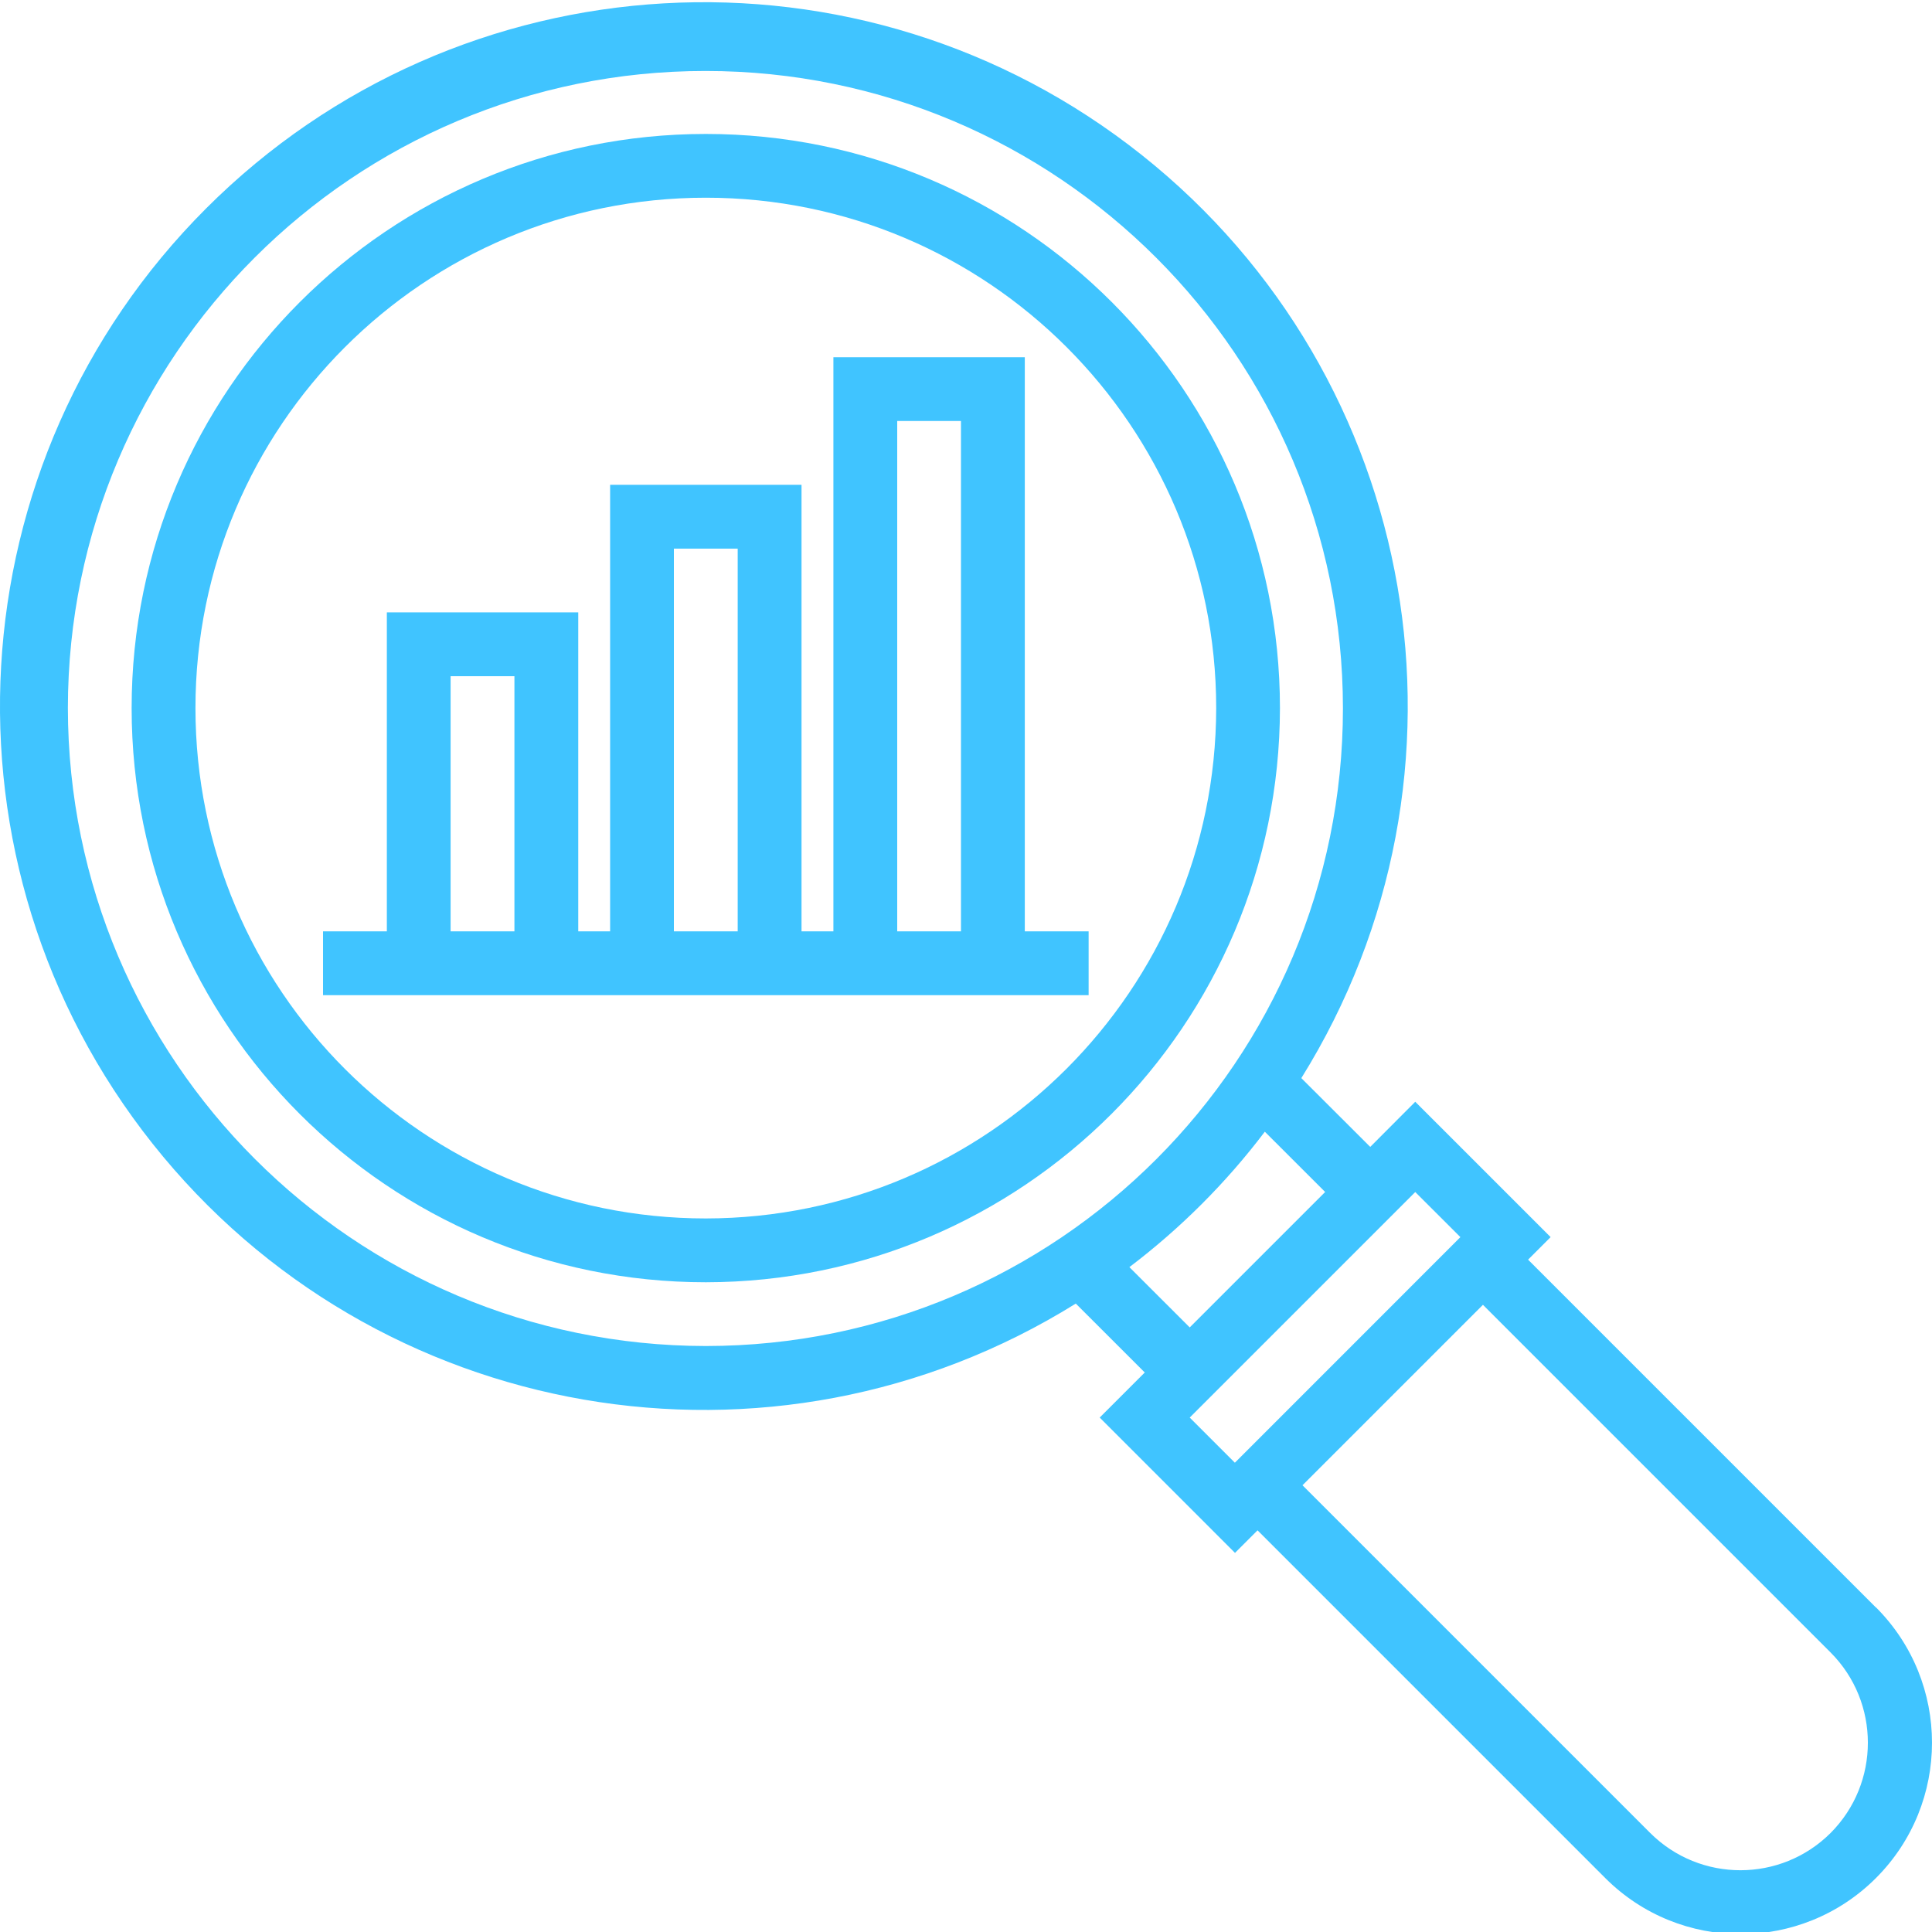 <svg width="30" height="30" viewBox="0 0 30 30" fill="none" xmlns="http://www.w3.org/2000/svg">
<g clip-path="url(#clip0_1751_6170)">
<path d="M19.875 10.995C19.875 6.071 15.884 2.08 10.96 2.08C6.036 2.08 2.044 6.071 2.044 10.995C2.044 15.919 6.036 19.911 10.96 19.911C15.881 19.905 19.869 15.916 19.875 10.995ZM10.96 18.92C6.583 18.92 3.035 15.372 3.035 10.995C3.035 6.618 6.583 3.07 10.96 3.07C15.336 3.07 18.885 6.618 18.885 10.995C18.879 15.37 15.334 18.915 10.96 18.92Z" fill="#40C4FF"/>
<path d="M29.127 24.959L23.728 19.56L24.078 19.21L21.976 17.108L21.277 17.809L20.207 16.741C23.143 12.026 22.076 5.859 17.727 2.405C13.378 -1.049 7.129 -0.692 3.202 3.235C-0.726 7.162 -1.084 13.41 2.37 17.76C5.823 22.11 11.99 23.177 16.705 20.242L17.776 21.312L17.076 22.012L19.177 24.113L19.527 23.763L24.926 29.162C26.087 30.323 27.969 30.323 29.13 29.162C30.29 28.001 30.29 26.12 29.13 24.959H29.127ZM1.054 10.995C1.057 5.53 5.49 1.101 10.956 1.102C16.421 1.103 20.852 5.534 20.853 10.999C20.854 16.465 16.426 20.898 10.96 20.901C5.491 20.895 1.06 16.464 1.054 10.995ZM18.474 20.612L17.537 19.676C18.331 19.074 19.039 18.367 19.64 17.573L20.577 18.509L18.474 20.612ZM21.976 18.51L22.677 19.21L19.175 22.713L18.474 22.012L21.976 18.51ZM28.426 28.462C27.652 29.234 26.398 29.234 25.624 28.462L20.225 23.063L23.027 20.261L28.426 25.66C29.197 26.434 29.197 27.687 28.426 28.462Z" fill="#40C4FF"/>
<path d="M15.913 14.462V5.547H12.941V14.462H12.446V7.528H9.474V14.462H8.979V9.509H6.007V14.462H5.016V15.453H16.904V14.462H15.913ZM6.997 14.462V10.5H7.988V14.462H6.997ZM10.464 14.462V8.519H11.455V14.462H10.464ZM13.932 14.462V6.537H14.922V14.462H13.932Z" fill="#40C4FF"/>
</g>
<defs>
<clipPath id="clip0_1751_6170">
<rect width="30" height="30" fill="white"/>
</clipPath>
</defs>
</svg>
